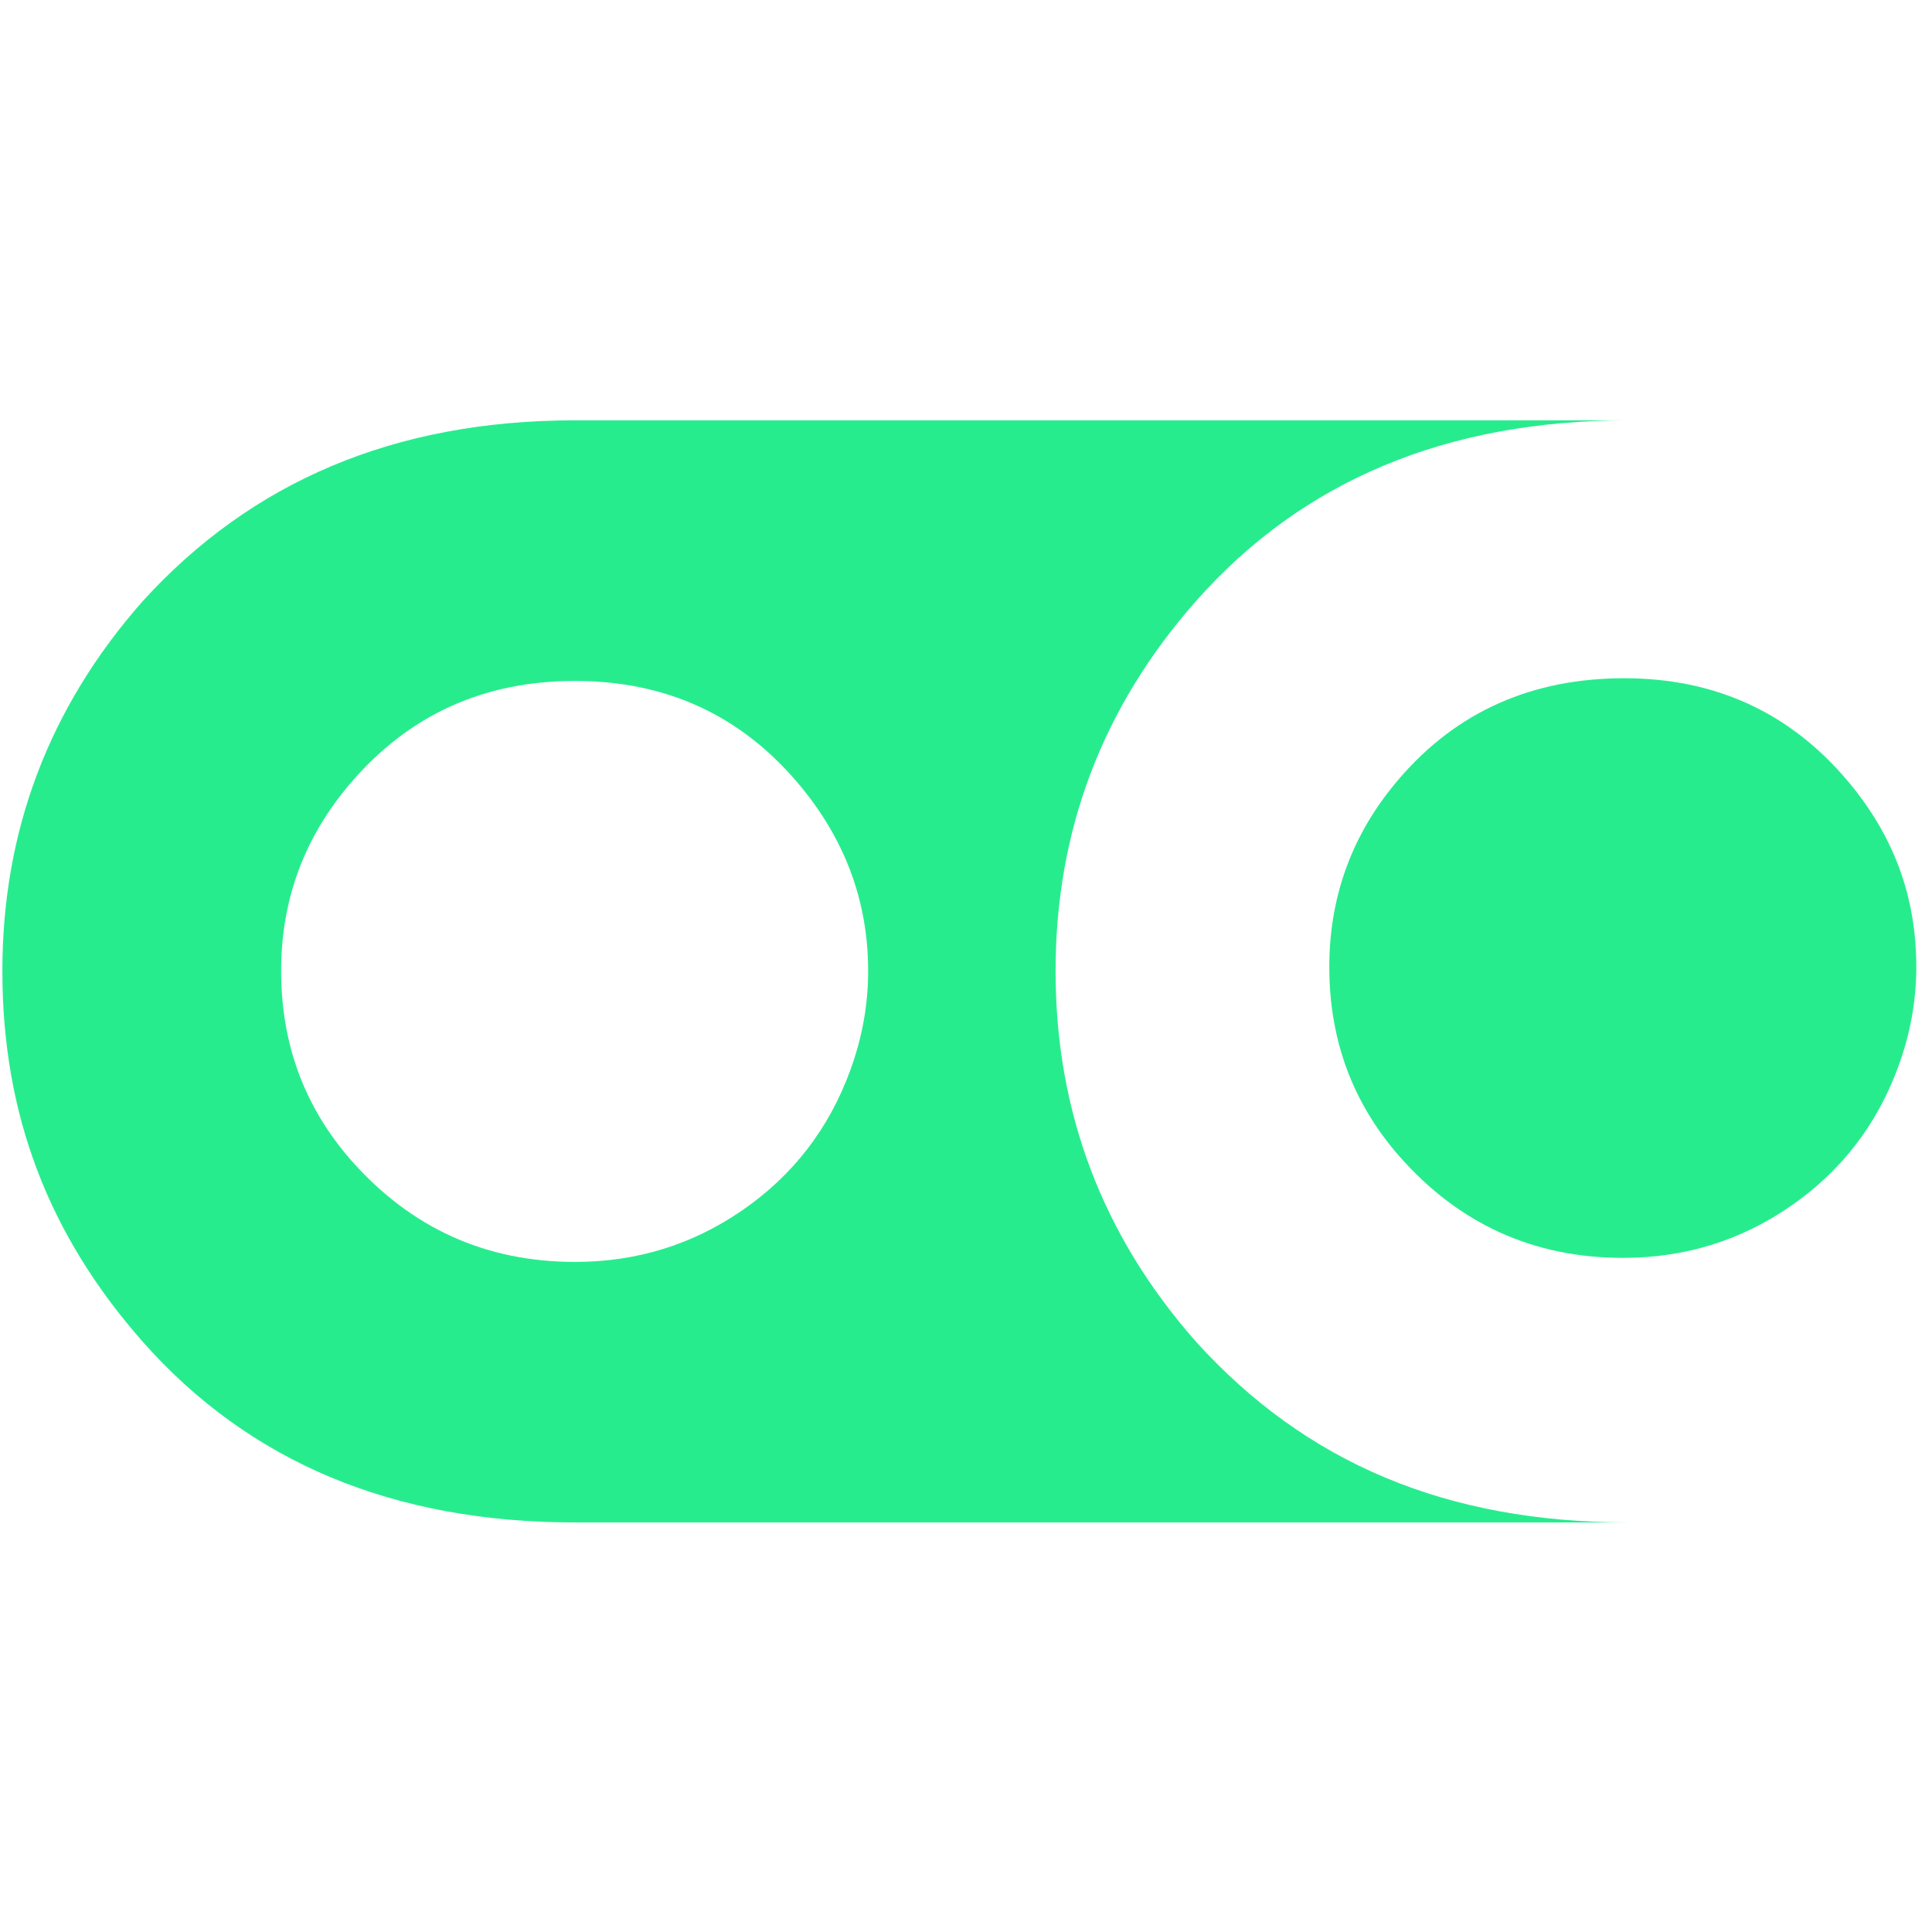 <svg width="366" height="366" viewBox="0 0 366 366" fill="none" xmlns="http://www.w3.org/2000/svg">
<path d="M265.065 219.015C256.249 208.937 251.824 197.01 251.824 183.198C251.824 169.68 256.232 157.769 265.065 147.518C276.094 134.657 290.437 128.486 307.706 128.486C324.976 128.486 339.101 135.008 349.989 147.898C358.822 158.357 363.027 169.956 363.027 183.198C363.027 189.628 361.869 195.955 359.57 202.178C355.542 213.103 348.783 221.867 339.293 228.436C329.803 235.005 319.206 238.29 307.503 238.29C290.528 238.307 276.371 231.876 265.065 219.015Z" fill="#27EC8E"/>
<path d="M26.984 254.117C47.175 276.987 74.487 288.413 108.922 288.413L308.459 288.413C274.024 288.413 247.381 277.173 226.521 254.117C208.82 234.03 199.969 210.641 199.969 183.951C199.969 157.365 208.82 134.011 226.521 113.924C246.712 91.054 274.024 79.628 308.459 79.628L108.939 79.628C74.504 79.628 47.483 91.386 27.001 113.924C9.3 134.011 0.449 157.347 0.449 183.951C0.449 211.324 9.3 234.03 26.984 254.117ZM66.484 148.272C77.512 135.411 91.653 128.998 108.922 128.998C126.191 128.998 140.279 135.463 151.222 148.428C160.055 158.886 164.463 170.727 164.463 183.969C164.463 190.399 163.305 196.726 161.006 202.949C156.978 213.874 150.219 222.638 140.729 229.207C131.239 235.776 120.642 239.06 108.939 239.06C91.964 239.06 77.823 232.63 66.501 219.786C57.685 209.708 53.26 197.78 53.26 183.968C53.242 170.433 57.667 158.54 66.484 148.272Z" fill="#27EC8E"/>
</svg>
